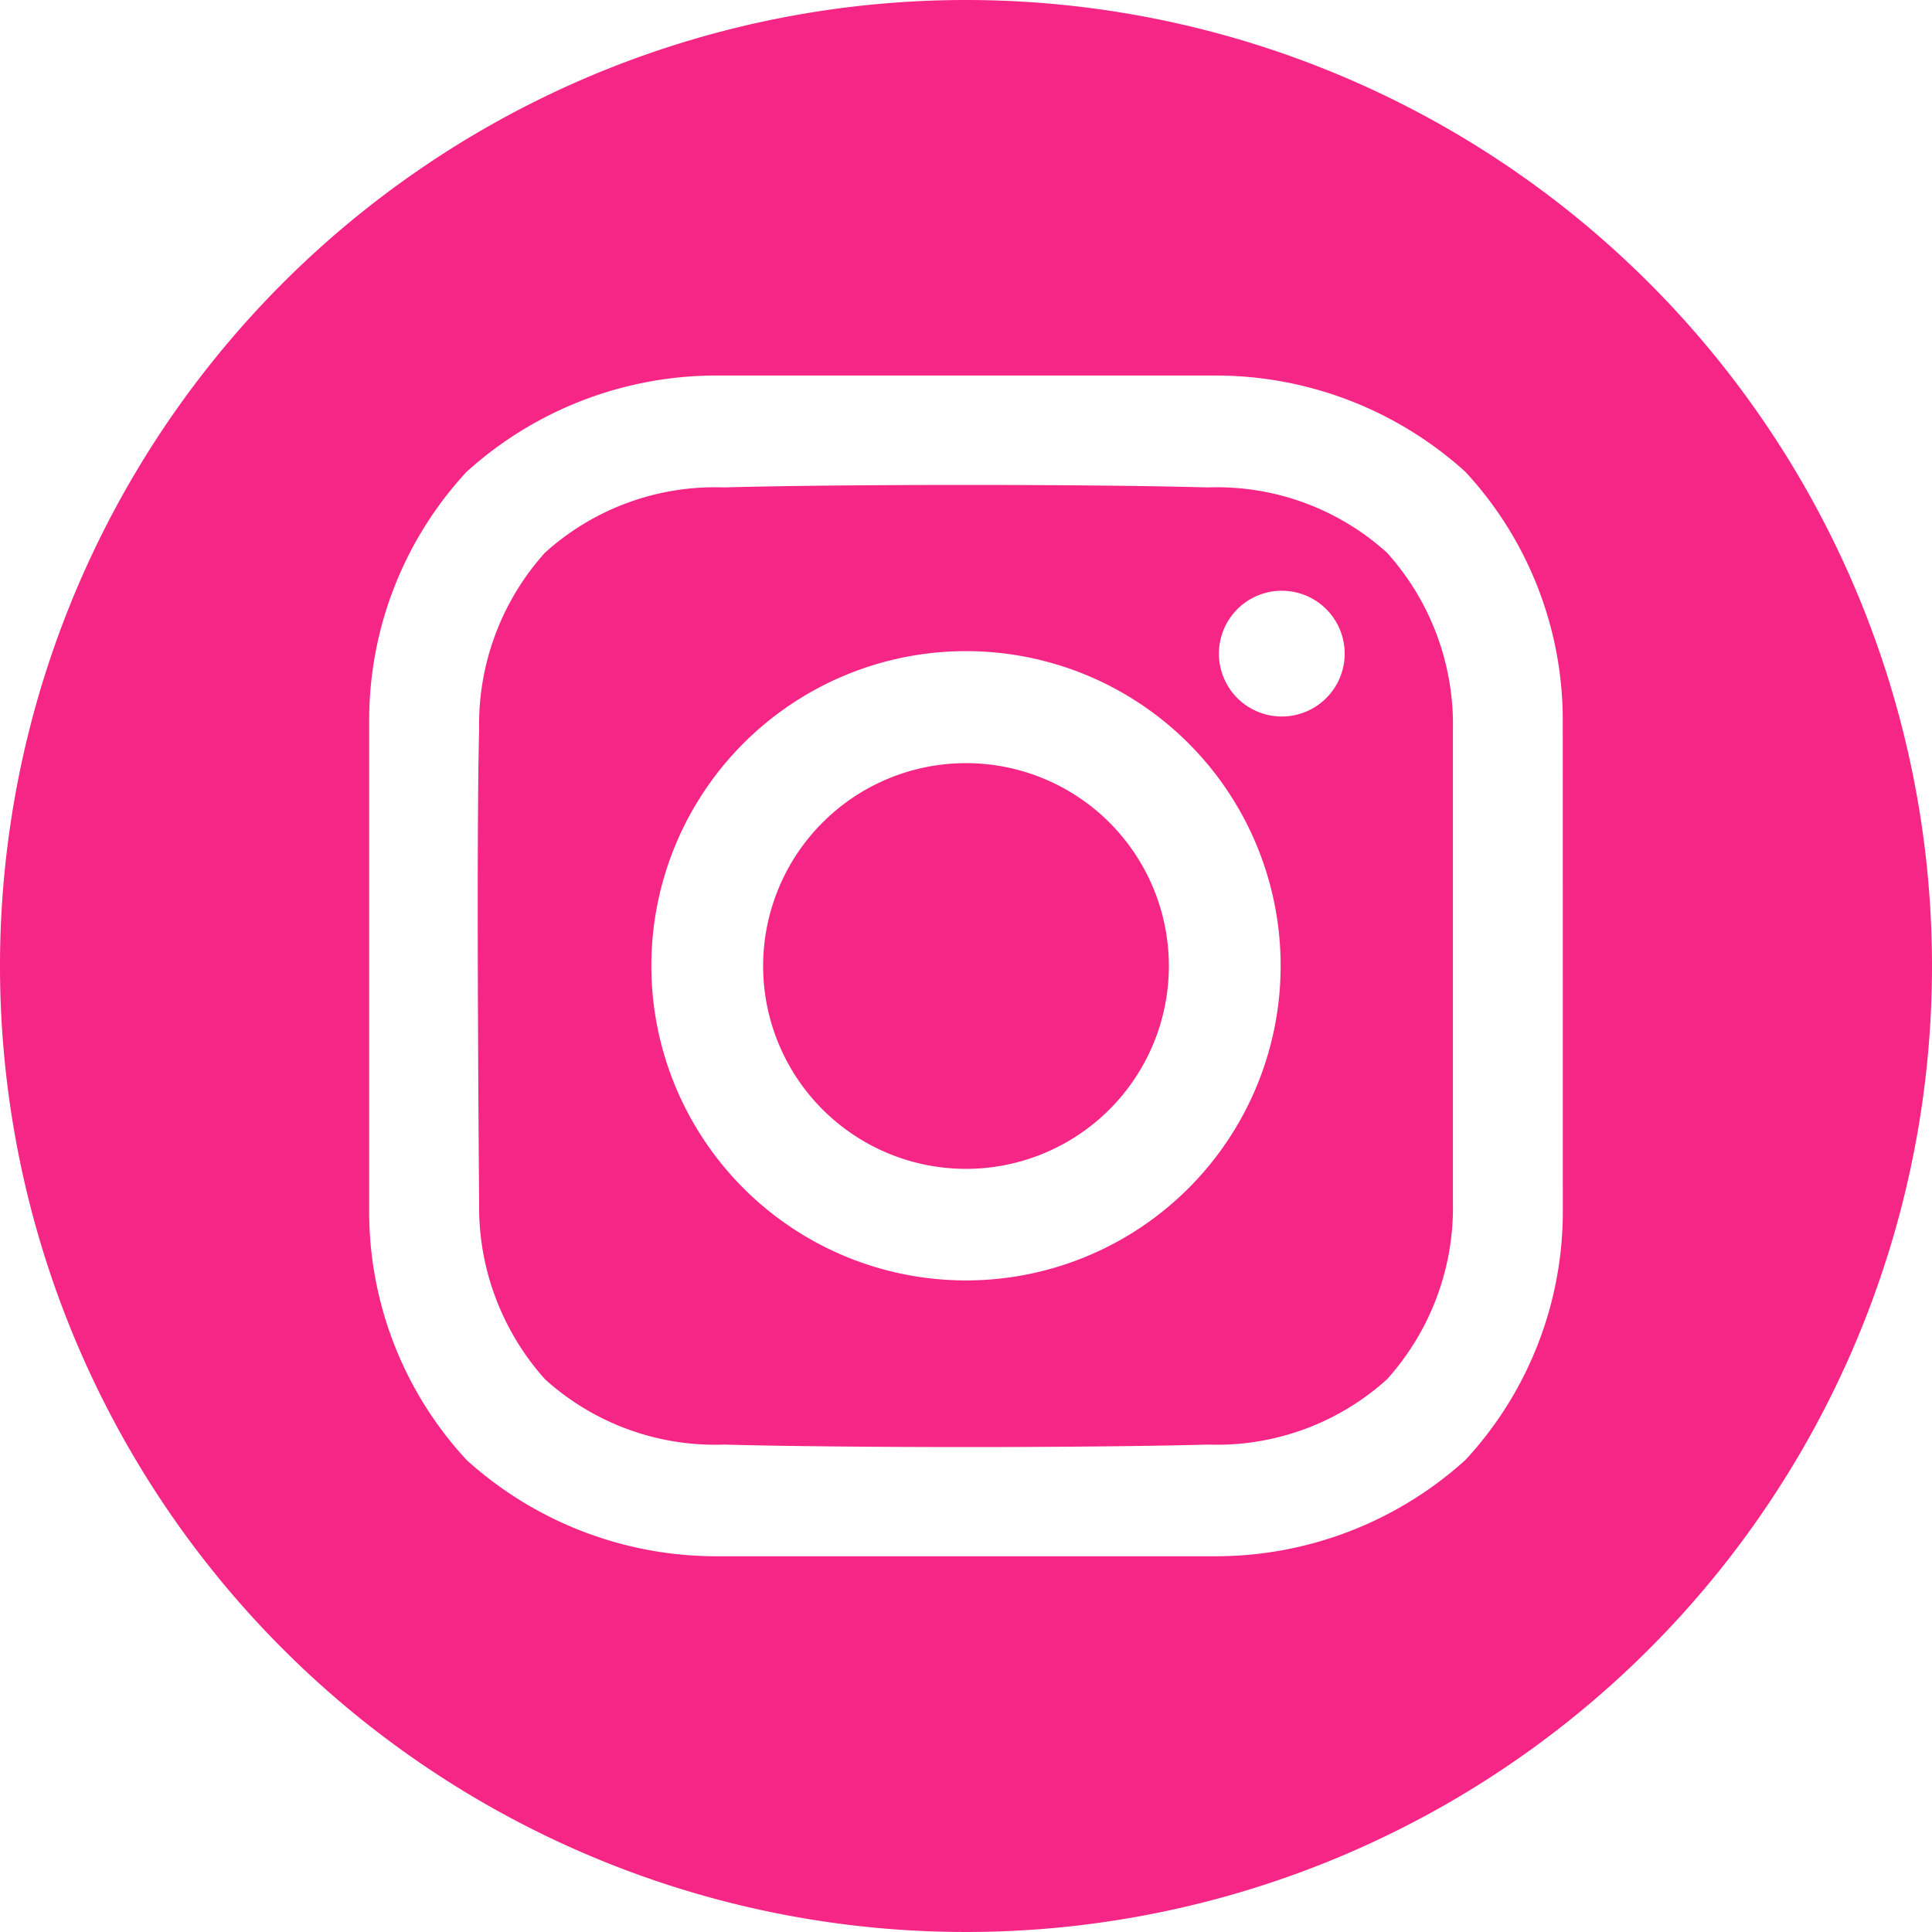 <svg xmlns="http://www.w3.org/2000/svg" xmlns:xlink="http://www.w3.org/1999/xlink" width="35" height="35" viewBox="0 0 35 35"><defs><clipPath id="a"><rect width="35" height="35" transform="translate(1114 6781)" fill="#f62686" stroke="#707070" stroke-width="1"/></clipPath></defs><g transform="translate(-1114 -6781)" clip-path="url(#a)"><g transform="translate(1113.58 6780.58)"><path d="M3.675,0A3.675,3.675,0,1,1,0,3.675,3.675,3.675,0,0,1,3.675,0Z" transform="translate(14.245 14.245)" fill="#f62686"/><path d="M17.92.42a17.5,17.5,0,1,0,17.5,17.5A17.5,17.5,0,0,0,17.92.42ZM28.732,22.368a6.621,6.621,0,0,1-1.764,4.5,6.743,6.743,0,0,1-4.552,1.745H13.424a6.741,6.741,0,0,1-4.552-1.745,6.621,6.621,0,0,1-1.764-4.5v-8.9a6.622,6.622,0,0,1,1.764-4.5,6.743,6.743,0,0,1,4.552-1.745h8.991a6.741,6.741,0,0,1,4.552,1.745,6.621,6.621,0,0,1,1.764,4.5Z" fill="#f62686"/><path d="M22.3,9.25c-2.19-.06-6.573-.06-8.763,0a4.594,4.594,0,0,0-3.244,1.182A4.651,4.651,0,0,0,9.1,13.641c-.057,2.139,0,8.558,0,8.558a4.673,4.673,0,0,0,1.195,3.209,4.593,4.593,0,0,0,3.244,1.182c2.19.06,6.573.06,8.763,0a4.594,4.594,0,0,0,3.244-1.182A4.651,4.651,0,0,0,26.741,22.2V13.641a4.651,4.651,0,0,0-1.195-3.209A4.594,4.594,0,0,0,22.3,9.25ZM17.92,23.616a5.7,5.7,0,1,1,5.7-5.7A5.7,5.7,0,0,1,17.92,23.616ZM23.64,13.4a1.139,1.139,0,1,1,1.14-1.139A1.139,1.139,0,0,1,23.64,13.4Z" fill="#f62686"/></g></g></svg>